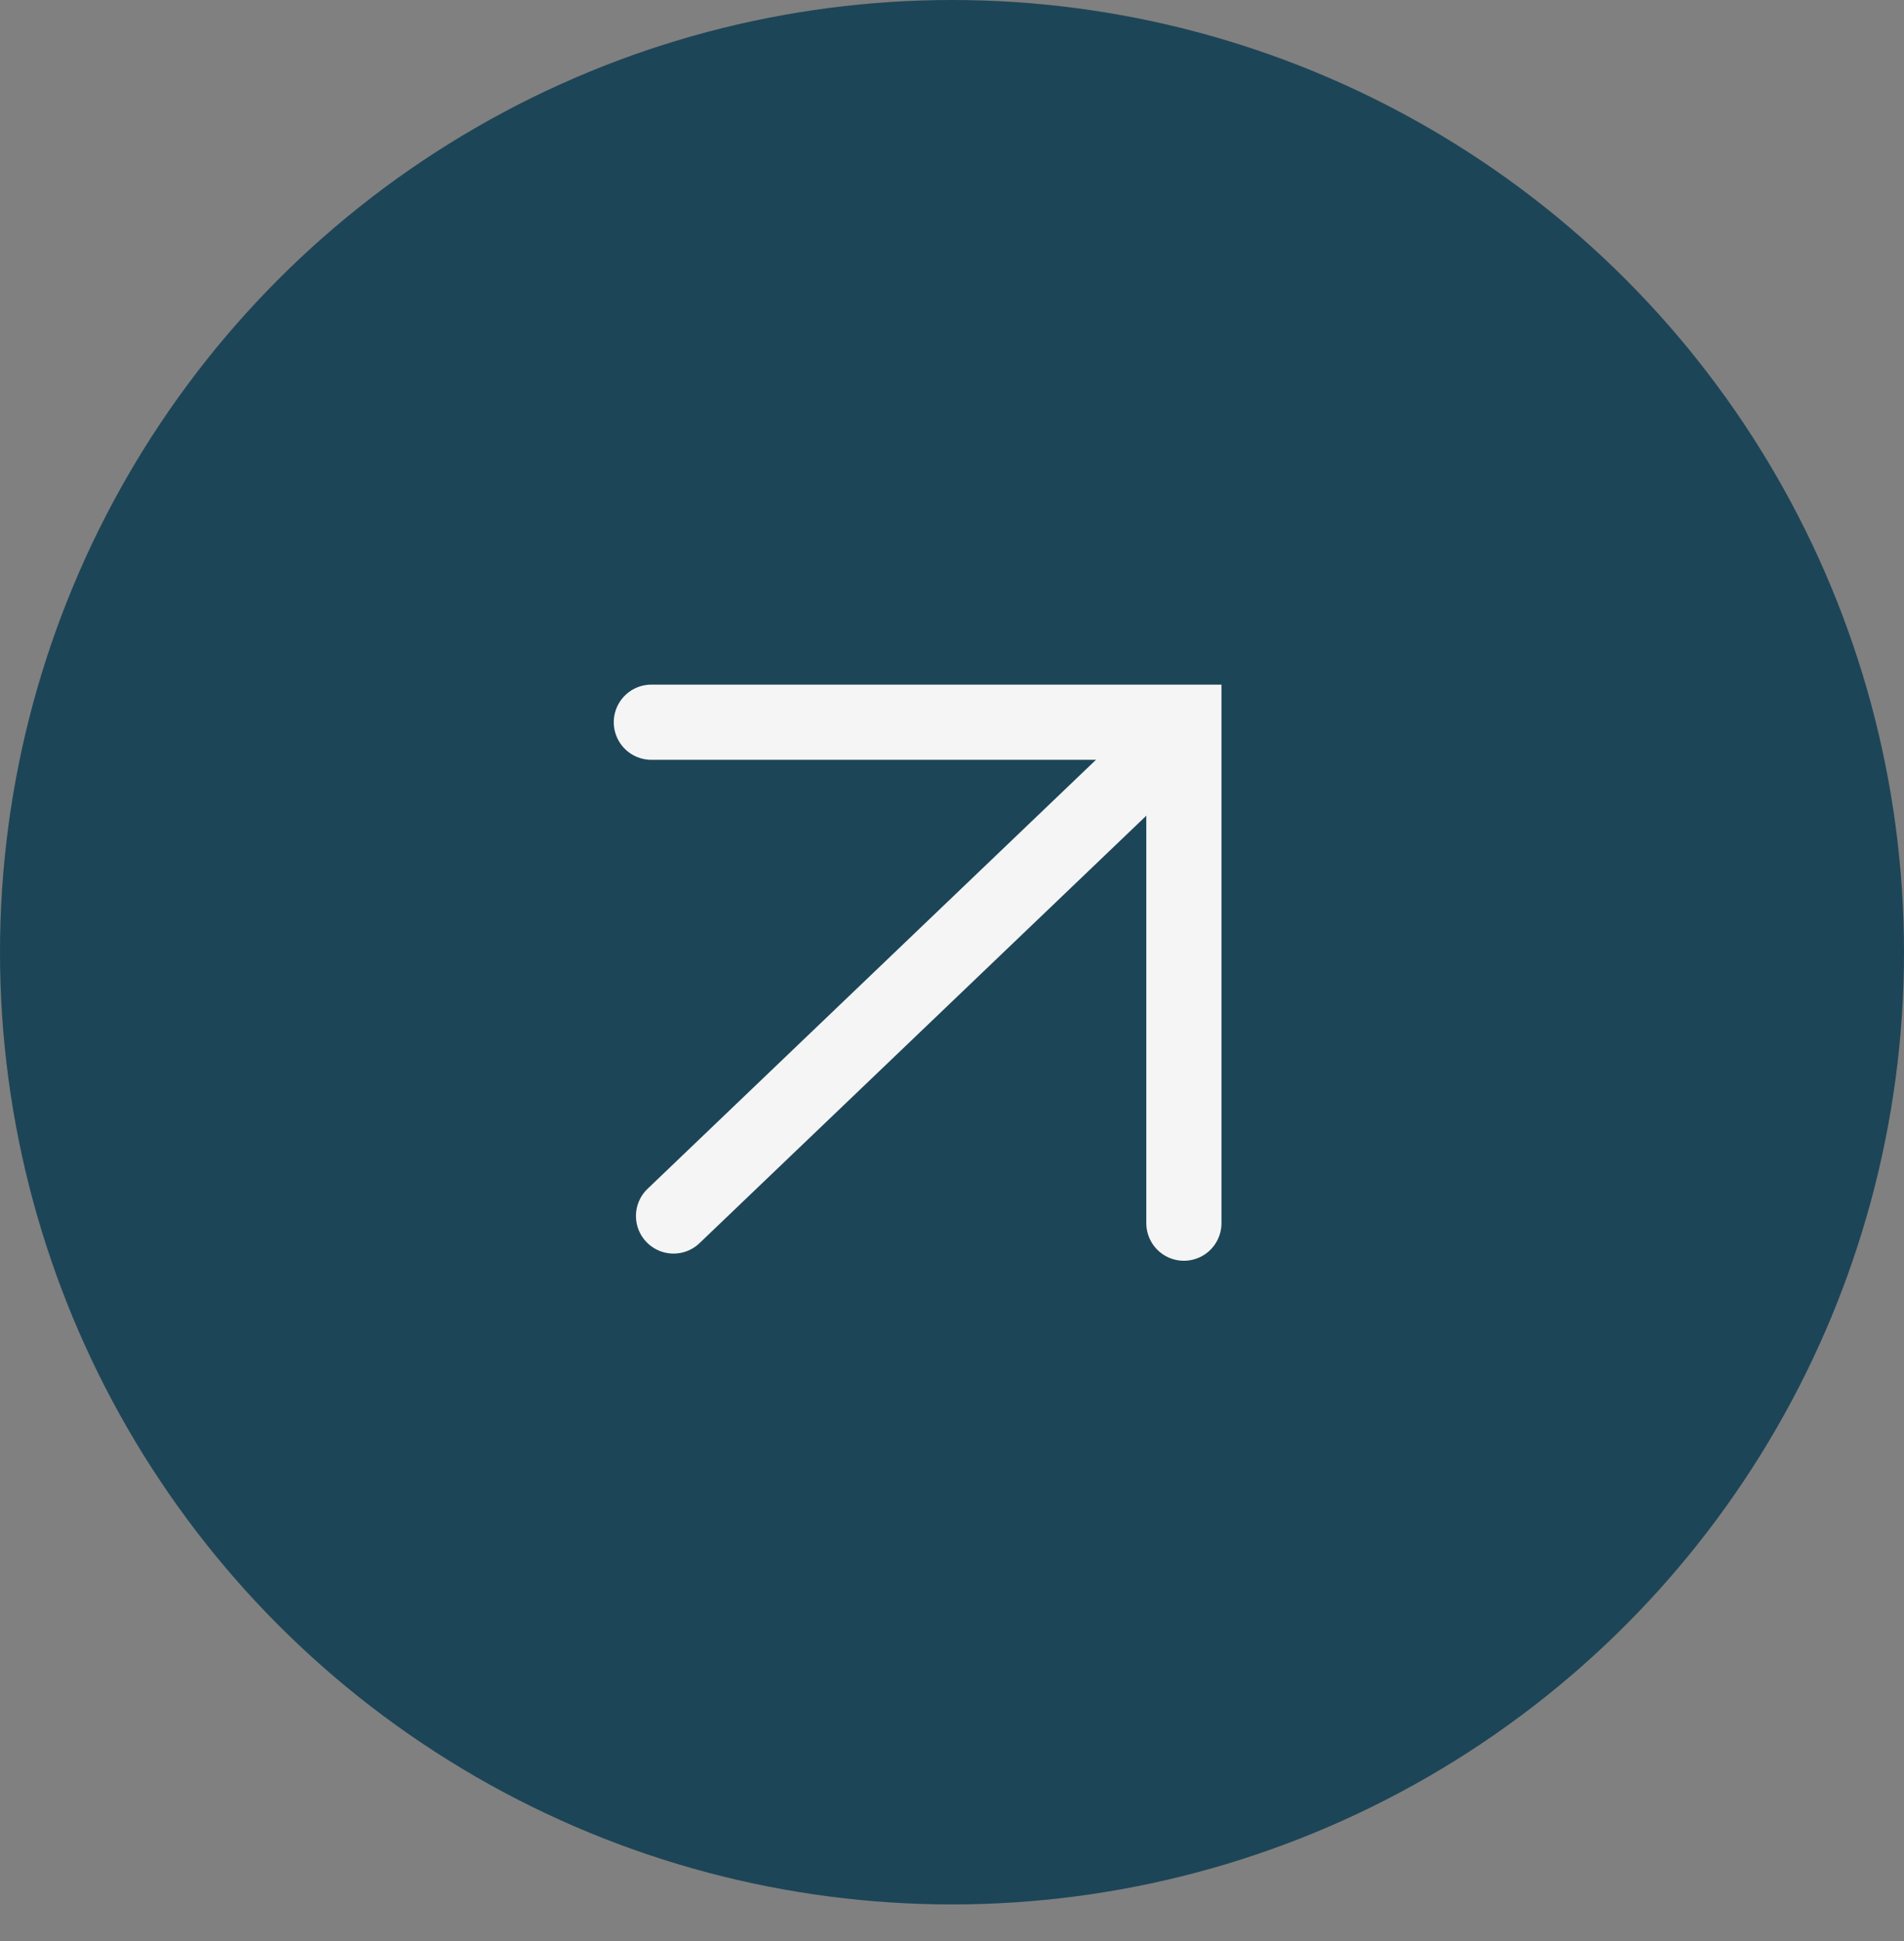 <svg xmlns="http://www.w3.org/2000/svg" width="52" height="53" viewBox="0 0 52 53" fill="none"><rect x="0" y="0" width="52" height="53" fill="#808080" stroke="none"/><circle cx="26" cy="26" r="26" fill="#1D4558"></circle><path d="M17.789 19.72L32.333 19.72L32.333 33.398" stroke="#F5F5F5" stroke-width="2.053" stroke-linecap="round"></path><path d="M32.31 19.892L18.395 33.202" stroke="#F5F5F5" stroke-width="2.053" stroke-linecap="round"></path></svg>